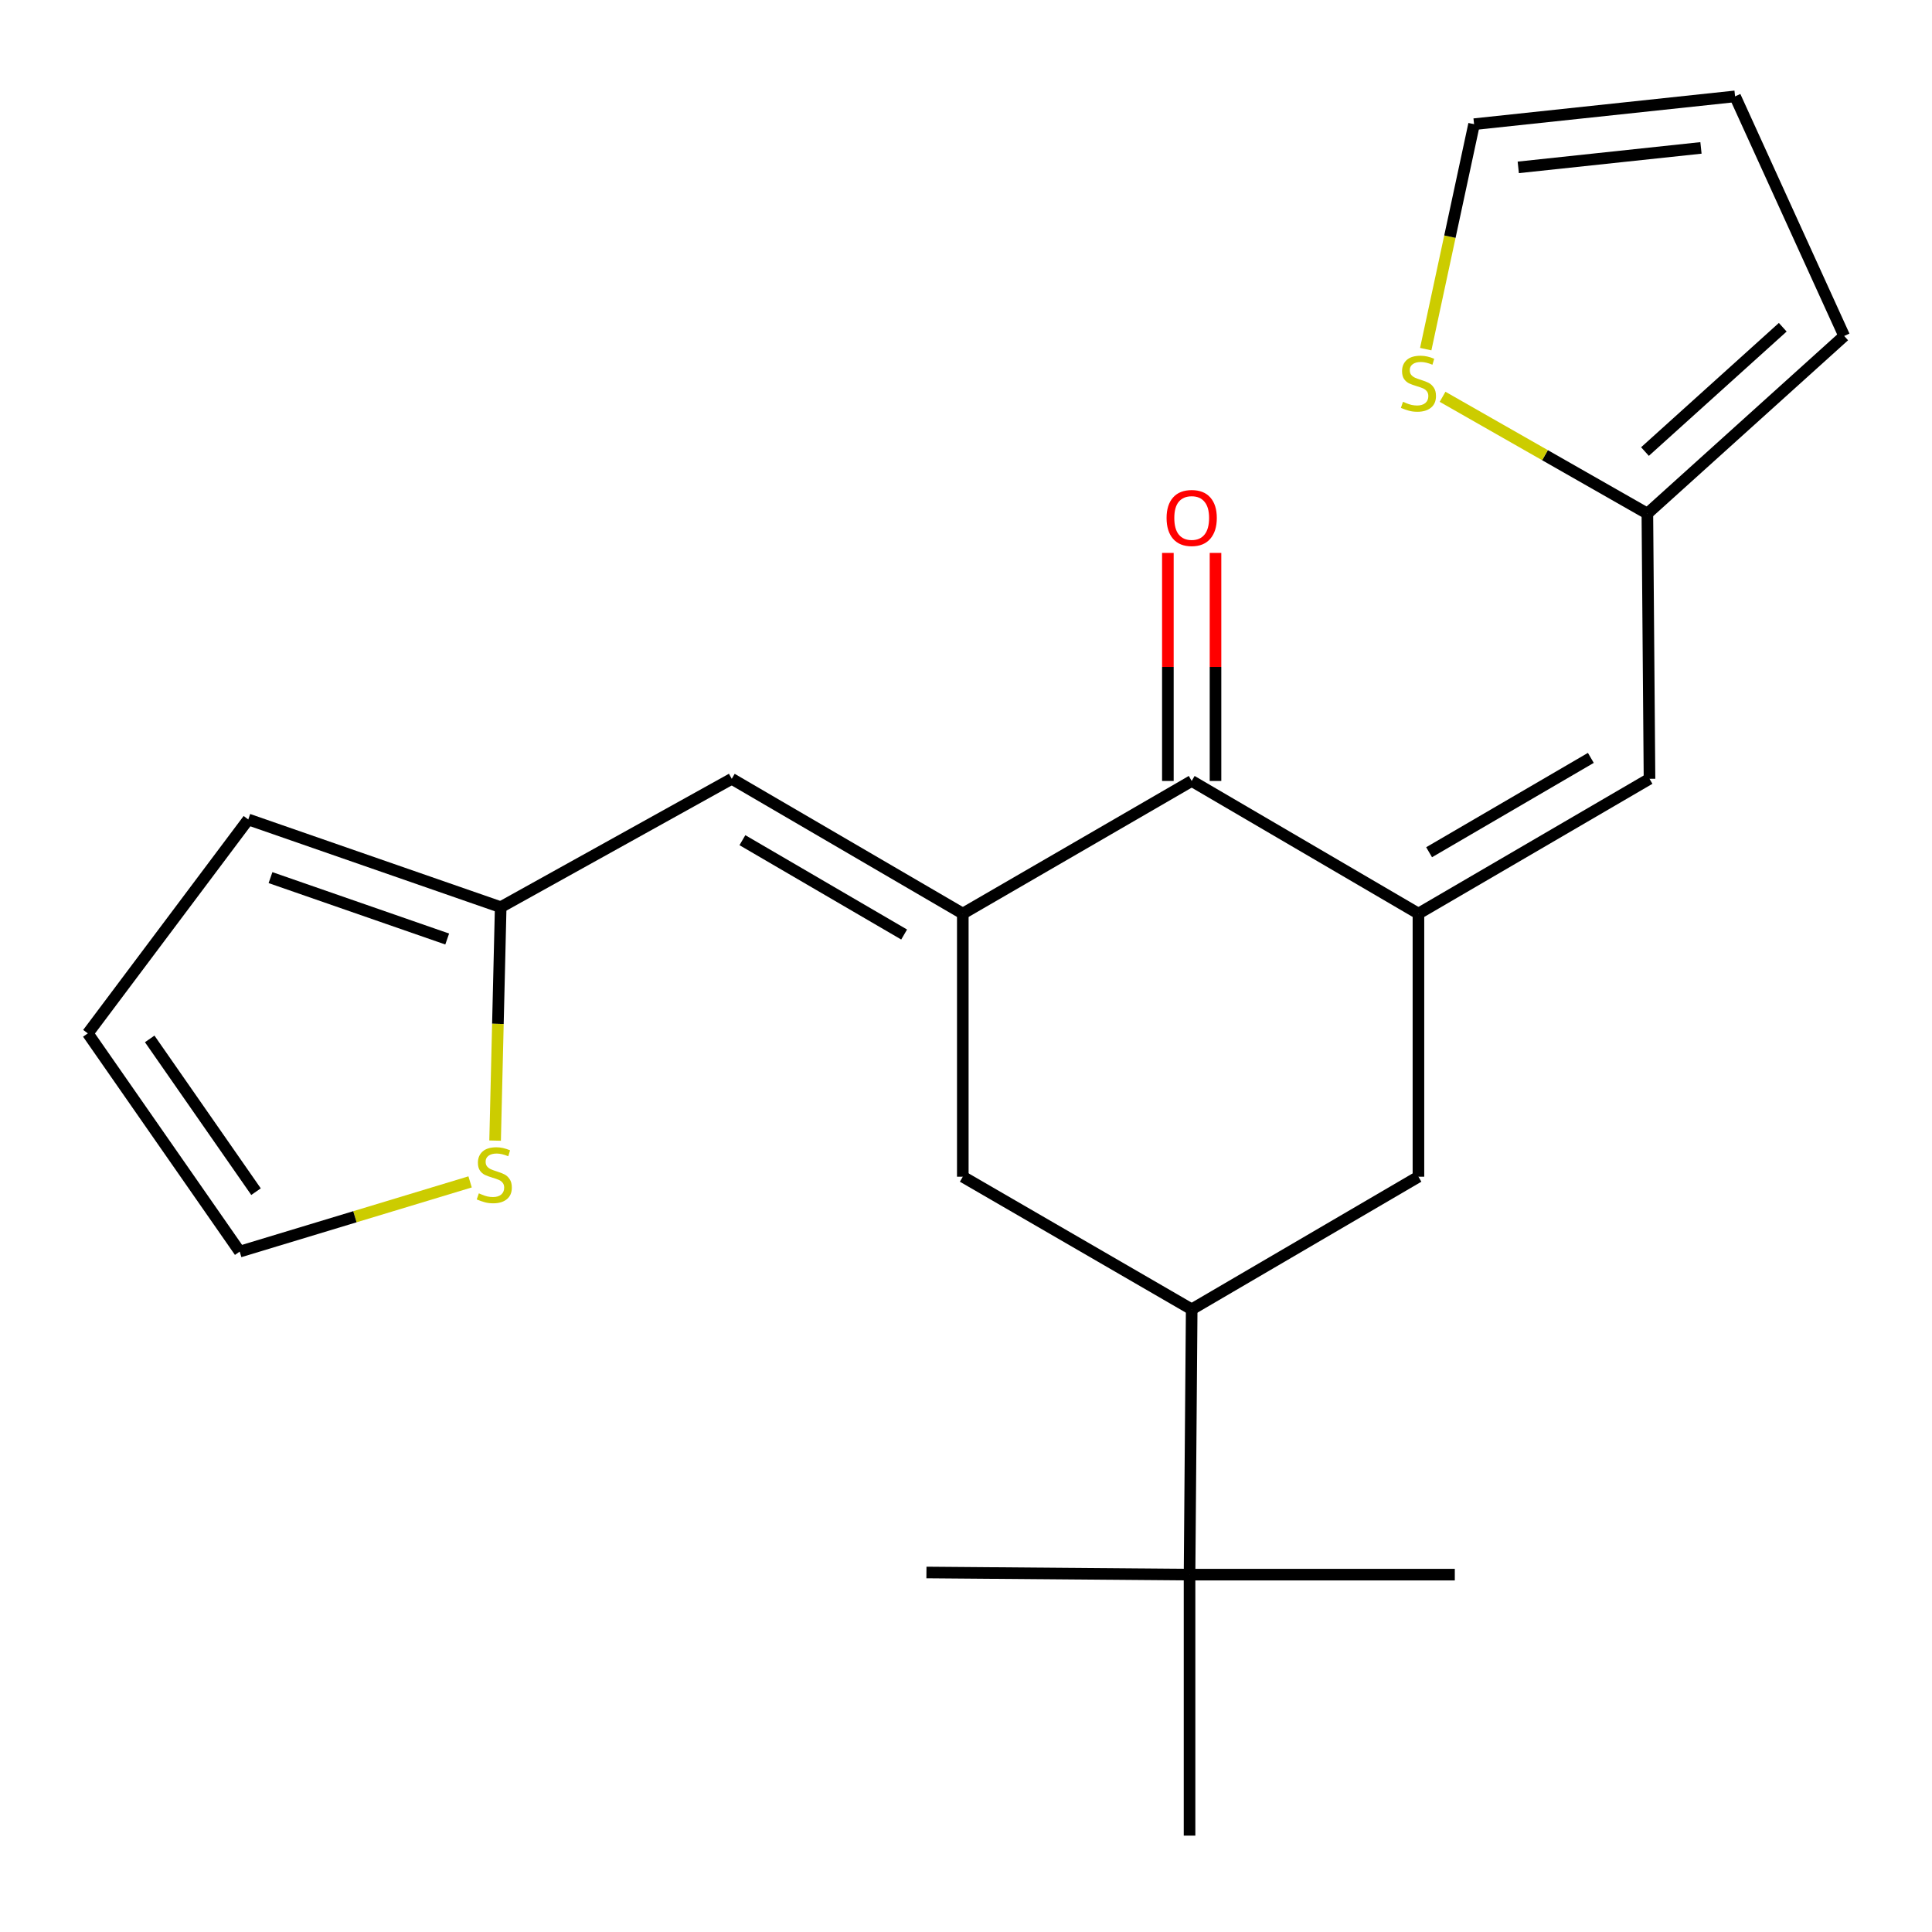<?xml version='1.0' encoding='iso-8859-1'?>
<svg version='1.1' baseProfile='full'
              xmlns='http://www.w3.org/2000/svg'
                      xmlns:rdkit='http://www.rdkit.org/xml'
                      xmlns:xlink='http://www.w3.org/1999/xlink'
                  xml:space='preserve'
width='1000px' height='1000px' viewBox='0 0 1000 1000'>
<!-- END OF HEADER -->
<rect style='opacity:1.0;fill:#FFFFFF;stroke:none' width='1000' height='1000' x='0' y='0'> </rect>
<path class='bond-1' d='M 498.343,472.878 L 616.818,404.223' style='fill:none;fill-rule:evenodd;stroke:#000000;stroke-width:6px;stroke-linecap:butt;stroke-linejoin:miter;stroke-opacity:1' />
<path class='bond-3' d='M 498.343,472.878 L 378.758,403.113' style='fill:none;fill-rule:evenodd;stroke:#000000;stroke-width:6px;stroke-linecap:butt;stroke-linejoin:miter;stroke-opacity:1' />
<path class='bond-3' d='M 467.98,483.71 L 384.271,434.875' style='fill:none;fill-rule:evenodd;stroke:#000000;stroke-width:6px;stroke-linecap:butt;stroke-linejoin:miter;stroke-opacity:1' />
<path class='bond-5' d='M 498.343,472.878 L 498.343,609.065' style='fill:none;fill-rule:evenodd;stroke:#000000;stroke-width:6px;stroke-linecap:butt;stroke-linejoin:miter;stroke-opacity:1' />
<path class='bond-0' d='M 734.183,472.878 L 616.818,404.223' style='fill:none;fill-rule:evenodd;stroke:#000000;stroke-width:6px;stroke-linecap:butt;stroke-linejoin:miter;stroke-opacity:1' />
<path class='bond-2' d='M 734.183,472.878 L 853.782,403.113' style='fill:none;fill-rule:evenodd;stroke:#000000;stroke-width:6px;stroke-linecap:butt;stroke-linejoin:miter;stroke-opacity:1' />
<path class='bond-2' d='M 739.7,441.115 L 823.419,392.28' style='fill:none;fill-rule:evenodd;stroke:#000000;stroke-width:6px;stroke-linecap:butt;stroke-linejoin:miter;stroke-opacity:1' />
<path class='bond-22' d='M 734.183,472.878 L 734.183,609.065' style='fill:none;fill-rule:evenodd;stroke:#000000;stroke-width:6px;stroke-linecap:butt;stroke-linejoin:miter;stroke-opacity:1' />
<path class='bond-12' d='M 629.146,404.223 L 629.146,345.205' style='fill:none;fill-rule:evenodd;stroke:#000000;stroke-width:6px;stroke-linecap:butt;stroke-linejoin:miter;stroke-opacity:1' />
<path class='bond-12' d='M 629.146,345.205 L 629.146,286.187' style='fill:none;fill-rule:evenodd;stroke:#FF0000;stroke-width:6px;stroke-linecap:butt;stroke-linejoin:miter;stroke-opacity:1' />
<path class='bond-12' d='M 604.489,404.223 L 604.489,345.205' style='fill:none;fill-rule:evenodd;stroke:#000000;stroke-width:6px;stroke-linecap:butt;stroke-linejoin:miter;stroke-opacity:1' />
<path class='bond-12' d='M 604.489,345.205 L 604.489,286.187' style='fill:none;fill-rule:evenodd;stroke:#FF0000;stroke-width:6px;stroke-linecap:butt;stroke-linejoin:miter;stroke-opacity:1' />
<path class='bond-7' d='M 853.782,403.113 L 852.672,265.817' style='fill:none;fill-rule:evenodd;stroke:#000000;stroke-width:6px;stroke-linecap:butt;stroke-linejoin:miter;stroke-opacity:1' />
<path class='bond-8' d='M 378.758,403.113 L 259.159,469.549' style='fill:none;fill-rule:evenodd;stroke:#000000;stroke-width:6px;stroke-linecap:butt;stroke-linejoin:miter;stroke-opacity:1' />
<path class='bond-4' d='M 616.818,677.706 L 498.343,609.065' style='fill:none;fill-rule:evenodd;stroke:#000000;stroke-width:6px;stroke-linecap:butt;stroke-linejoin:miter;stroke-opacity:1' />
<path class='bond-6' d='M 616.818,677.706 L 734.183,609.065' style='fill:none;fill-rule:evenodd;stroke:#000000;stroke-width:6px;stroke-linecap:butt;stroke-linejoin:miter;stroke-opacity:1' />
<path class='bond-11' d='M 616.818,677.706 L 615.708,815.03' style='fill:none;fill-rule:evenodd;stroke:#000000;stroke-width:6px;stroke-linecap:butt;stroke-linejoin:miter;stroke-opacity:1' />
<path class='bond-10' d='M 852.672,265.817 L 799.673,235.598' style='fill:none;fill-rule:evenodd;stroke:#000000;stroke-width:6px;stroke-linecap:butt;stroke-linejoin:miter;stroke-opacity:1' />
<path class='bond-10' d='M 799.673,235.598 L 746.673,205.379' style='fill:none;fill-rule:evenodd;stroke:#CCCC00;stroke-width:6px;stroke-linecap:butt;stroke-linejoin:miter;stroke-opacity:1' />
<path class='bond-16' d='M 852.672,265.817 L 954.545,173.902' style='fill:none;fill-rule:evenodd;stroke:#000000;stroke-width:6px;stroke-linecap:butt;stroke-linejoin:miter;stroke-opacity:1' />
<path class='bond-16' d='M 851.436,233.723 L 922.747,169.383' style='fill:none;fill-rule:evenodd;stroke:#000000;stroke-width:6px;stroke-linecap:butt;stroke-linejoin:miter;stroke-opacity:1' />
<path class='bond-9' d='M 259.159,469.549 L 257.712,529.961' style='fill:none;fill-rule:evenodd;stroke:#000000;stroke-width:6px;stroke-linecap:butt;stroke-linejoin:miter;stroke-opacity:1' />
<path class='bond-9' d='M 257.712,529.961 L 256.265,590.374' style='fill:none;fill-rule:evenodd;stroke:#CCCC00;stroke-width:6px;stroke-linecap:butt;stroke-linejoin:miter;stroke-opacity:1' />
<path class='bond-15' d='M 259.159,469.549 L 128.506,424.153' style='fill:none;fill-rule:evenodd;stroke:#000000;stroke-width:6px;stroke-linecap:butt;stroke-linejoin:miter;stroke-opacity:1' />
<path class='bond-15' d='M 231.469,486.031 L 140.012,454.254' style='fill:none;fill-rule:evenodd;stroke:#000000;stroke-width:6px;stroke-linecap:butt;stroke-linejoin:miter;stroke-opacity:1' />
<path class='bond-14' d='M 243.322,611.744 L 183.695,629.787' style='fill:none;fill-rule:evenodd;stroke:#CCCC00;stroke-width:6px;stroke-linecap:butt;stroke-linejoin:miter;stroke-opacity:1' />
<path class='bond-14' d='M 183.695,629.787 L 124.068,647.83' style='fill:none;fill-rule:evenodd;stroke:#000000;stroke-width:6px;stroke-linecap:butt;stroke-linejoin:miter;stroke-opacity:1' />
<path class='bond-13' d='M 737.954,180.711 L 750.466,122.494' style='fill:none;fill-rule:evenodd;stroke:#CCCC00;stroke-width:6px;stroke-linecap:butt;stroke-linejoin:miter;stroke-opacity:1' />
<path class='bond-13' d='M 750.466,122.494 L 762.977,64.276' style='fill:none;fill-rule:evenodd;stroke:#000000;stroke-width:6px;stroke-linecap:butt;stroke-linejoin:miter;stroke-opacity:1' />
<path class='bond-19' d='M 615.708,815.03 L 479.521,813.92' style='fill:none;fill-rule:evenodd;stroke:#000000;stroke-width:6px;stroke-linecap:butt;stroke-linejoin:miter;stroke-opacity:1' />
<path class='bond-20' d='M 615.708,815.03 L 753.005,815.03' style='fill:none;fill-rule:evenodd;stroke:#000000;stroke-width:6px;stroke-linecap:butt;stroke-linejoin:miter;stroke-opacity:1' />
<path class='bond-21' d='M 615.708,815.03 L 615.708,950.121' style='fill:none;fill-rule:evenodd;stroke:#000000;stroke-width:6px;stroke-linecap:butt;stroke-linejoin:miter;stroke-opacity:1' />
<path class='bond-24' d='M 762.977,64.276 L 898.068,49.879' style='fill:none;fill-rule:evenodd;stroke:#000000;stroke-width:6px;stroke-linecap:butt;stroke-linejoin:miter;stroke-opacity:1' />
<path class='bond-24' d='M 785.853,86.634 L 880.417,76.556' style='fill:none;fill-rule:evenodd;stroke:#000000;stroke-width:6px;stroke-linecap:butt;stroke-linejoin:miter;stroke-opacity:1' />
<path class='bond-23' d='M 124.068,647.83 L 45.455,534.875' style='fill:none;fill-rule:evenodd;stroke:#000000;stroke-width:6px;stroke-linecap:butt;stroke-linejoin:miter;stroke-opacity:1' />
<path class='bond-23' d='M 132.514,616.802 L 77.484,537.734' style='fill:none;fill-rule:evenodd;stroke:#000000;stroke-width:6px;stroke-linecap:butt;stroke-linejoin:miter;stroke-opacity:1' />
<path class='bond-17' d='M 128.506,424.153 L 45.455,534.875' style='fill:none;fill-rule:evenodd;stroke:#000000;stroke-width:6px;stroke-linecap:butt;stroke-linejoin:miter;stroke-opacity:1' />
<path class='bond-18' d='M 954.545,173.902 L 898.068,49.879' style='fill:none;fill-rule:evenodd;stroke:#000000;stroke-width:6px;stroke-linecap:butt;stroke-linejoin:miter;stroke-opacity:1' />
<path  class='atom-10' d='M 247.844 617.675
Q 248.164 617.795, 249.484 618.355
Q 250.804 618.915, 252.244 619.275
Q 253.724 619.595, 255.164 619.595
Q 257.844 619.595, 259.404 618.315
Q 260.964 616.995, 260.964 614.715
Q 260.964 613.155, 260.164 612.195
Q 259.404 611.235, 258.204 610.715
Q 257.004 610.195, 255.004 609.595
Q 252.484 608.835, 250.964 608.115
Q 249.484 607.395, 248.404 605.875
Q 247.364 604.355, 247.364 601.795
Q 247.364 598.235, 249.764 596.035
Q 252.204 593.835, 257.004 593.835
Q 260.284 593.835, 264.004 595.395
L 263.084 598.475
Q 259.684 597.075, 257.124 597.075
Q 254.364 597.075, 252.844 598.235
Q 251.324 599.355, 251.364 601.315
Q 251.364 602.835, 252.124 603.755
Q 252.924 604.675, 254.044 605.195
Q 255.204 605.715, 257.124 606.315
Q 259.684 607.115, 261.204 607.915
Q 262.724 608.715, 263.804 610.355
Q 264.924 611.955, 264.924 614.715
Q 264.924 618.635, 262.284 620.755
Q 259.684 622.835, 255.324 622.835
Q 252.804 622.835, 250.884 622.275
Q 249.004 621.755, 246.764 620.835
L 247.844 617.675
' fill='#CCCC00'/>
<path  class='atom-11' d='M 726.183 207.977
Q 726.503 208.097, 727.823 208.657
Q 729.143 209.217, 730.583 209.577
Q 732.063 209.897, 733.503 209.897
Q 736.183 209.897, 737.743 208.617
Q 739.303 207.297, 739.303 205.017
Q 739.303 203.457, 738.503 202.497
Q 737.743 201.537, 736.543 201.017
Q 735.343 200.497, 733.343 199.897
Q 730.823 199.137, 729.303 198.417
Q 727.823 197.697, 726.743 196.177
Q 725.703 194.657, 725.703 192.097
Q 725.703 188.537, 728.103 186.337
Q 730.543 184.137, 735.343 184.137
Q 738.623 184.137, 742.343 185.697
L 741.423 188.777
Q 738.023 187.377, 735.463 187.377
Q 732.703 187.377, 731.183 188.537
Q 729.663 189.657, 729.703 191.617
Q 729.703 193.137, 730.463 194.057
Q 731.263 194.977, 732.383 195.497
Q 733.543 196.017, 735.463 196.617
Q 738.023 197.417, 739.543 198.217
Q 741.063 199.017, 742.143 200.657
Q 743.263 202.257, 743.263 205.017
Q 743.263 208.937, 740.623 211.057
Q 738.023 213.137, 733.663 213.137
Q 731.143 213.137, 729.223 212.577
Q 727.343 212.057, 725.103 211.137
L 726.183 207.977
' fill='#CCCC00'/>
<path  class='atom-13' d='M 603.818 268.102
Q 603.818 261.302, 607.178 257.502
Q 610.538 253.702, 616.818 253.702
Q 623.098 253.702, 626.458 257.502
Q 629.818 261.302, 629.818 268.102
Q 629.818 274.982, 626.418 278.902
Q 623.018 282.782, 616.818 282.782
Q 610.578 282.782, 607.178 278.902
Q 603.818 275.022, 603.818 268.102
M 616.818 279.582
Q 621.138 279.582, 623.458 276.702
Q 625.818 273.782, 625.818 268.102
Q 625.818 262.542, 623.458 259.742
Q 621.138 256.902, 616.818 256.902
Q 612.498 256.902, 610.138 259.702
Q 607.818 262.502, 607.818 268.102
Q 607.818 273.822, 610.138 276.702
Q 612.498 279.582, 616.818 279.582
' fill='#FF0000'/>
</svg>

